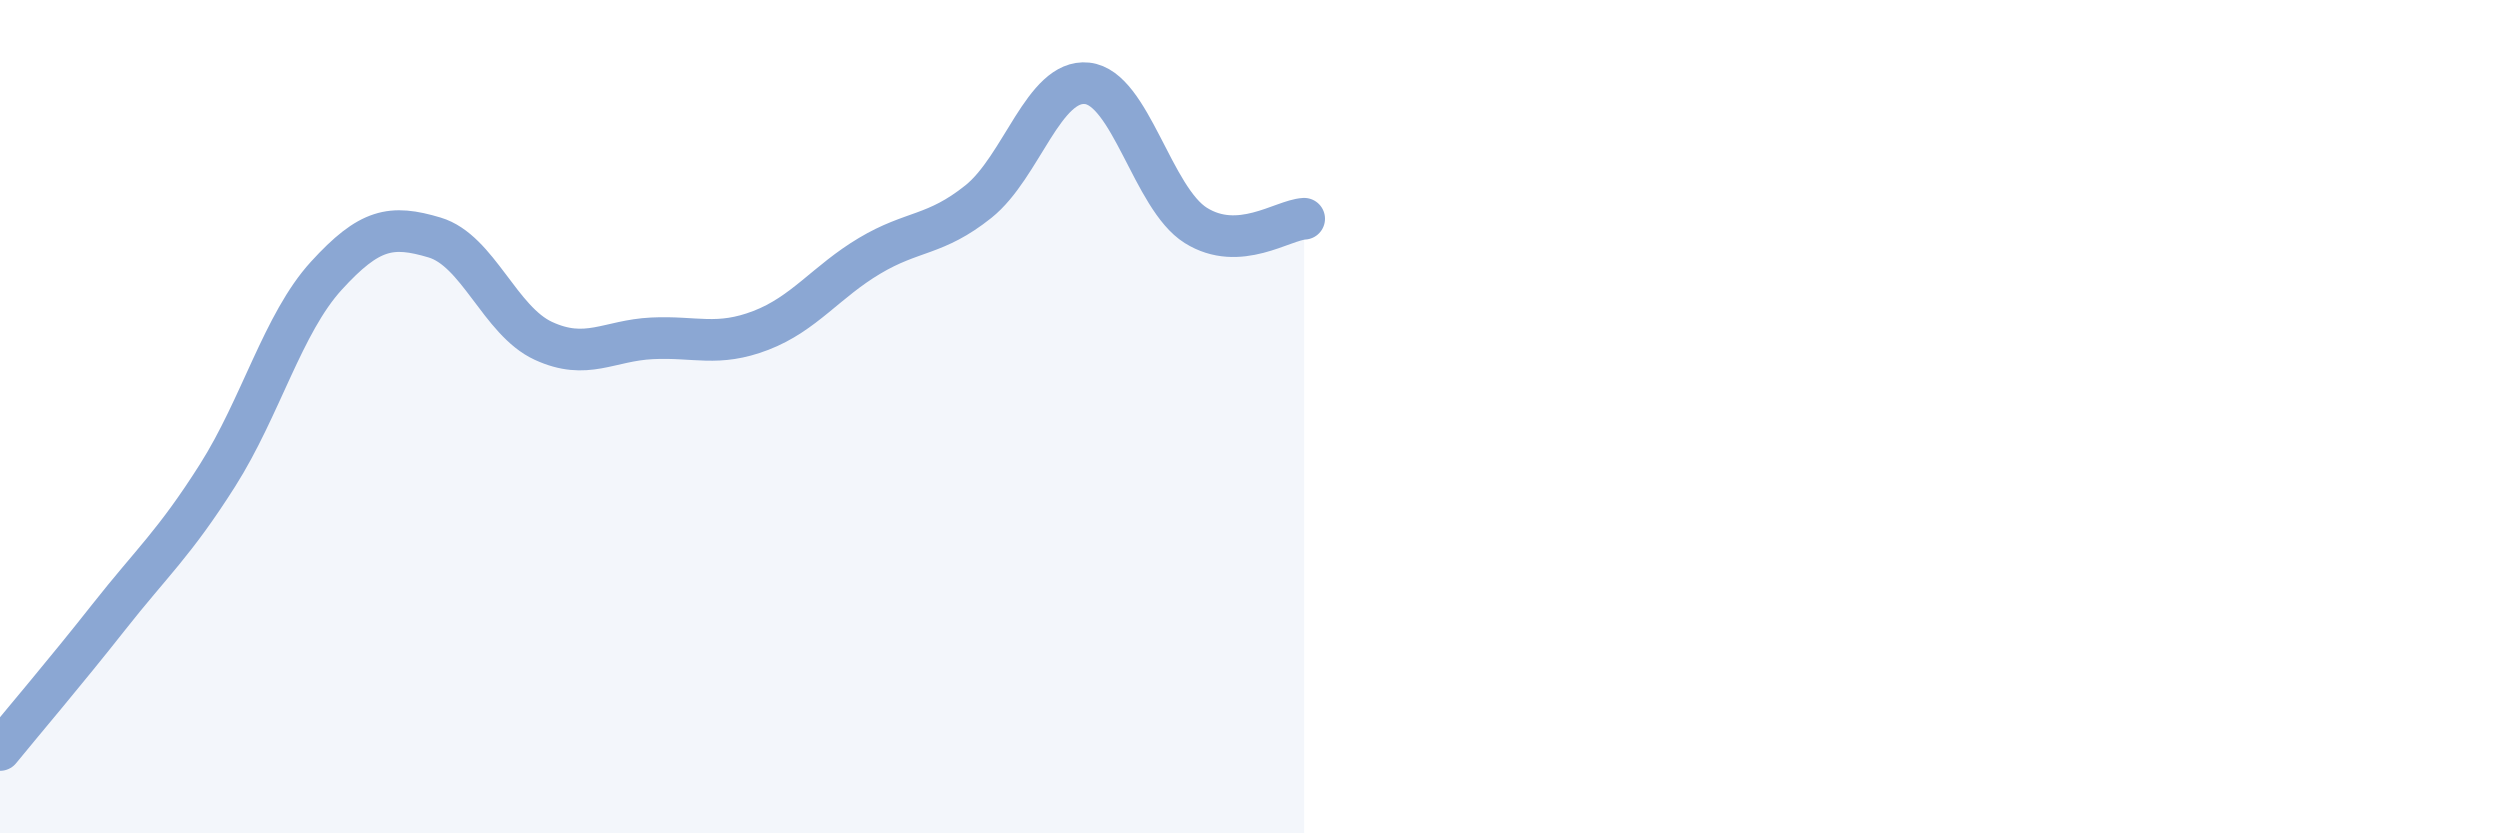 
    <svg width="60" height="20" viewBox="0 0 60 20" xmlns="http://www.w3.org/2000/svg">
      <path
        d="M 0,18 C 0.52,17.36 1.57,16.13 2.61,14.81 C 3.65,13.49 4.18,13.05 5.22,11.41 C 6.26,9.77 6.79,7.76 7.83,6.62 C 8.87,5.48 9.39,5.39 10.43,5.7 C 11.47,6.01 12,7.7 13.04,8.18 C 14.08,8.66 14.61,8.17 15.65,8.12 C 16.69,8.07 17.22,8.33 18.26,7.93 C 19.3,7.53 19.83,6.76 20.87,6.14 C 21.91,5.52 22.44,5.67 23.48,4.84 C 24.52,4.01 25.05,1.89 26.09,2 C 27.13,2.11 27.66,4.76 28.7,5.41 C 29.74,6.06 30.78,5.28 31.3,5.25L31.3 20L0 20Z"
        fill="#8ba7d3"
        opacity="0.1"
        stroke-linecap="round"
        stroke-linejoin="round"
      />
      <path
        d="M 0,18 C 0.52,17.36 1.57,16.13 2.61,14.81 C 3.65,13.49 4.18,13.05 5.22,11.41 C 6.26,9.77 6.79,7.76 7.83,6.62 C 8.87,5.48 9.39,5.39 10.43,5.7 C 11.47,6.01 12,7.7 13.04,8.18 C 14.08,8.66 14.61,8.17 15.65,8.12 C 16.69,8.07 17.22,8.33 18.26,7.93 C 19.3,7.53 19.83,6.76 20.87,6.14 C 21.91,5.52 22.44,5.67 23.48,4.84 C 24.52,4.01 25.05,1.89 26.09,2 C 27.13,2.11 27.66,4.76 28.7,5.41 C 29.74,6.06 30.78,5.28 31.3,5.25"
        stroke="#8ba7d3"
        stroke-width="1"
        fill="none"
        stroke-linecap="round"
        stroke-linejoin="round"
      />
    </svg>
  